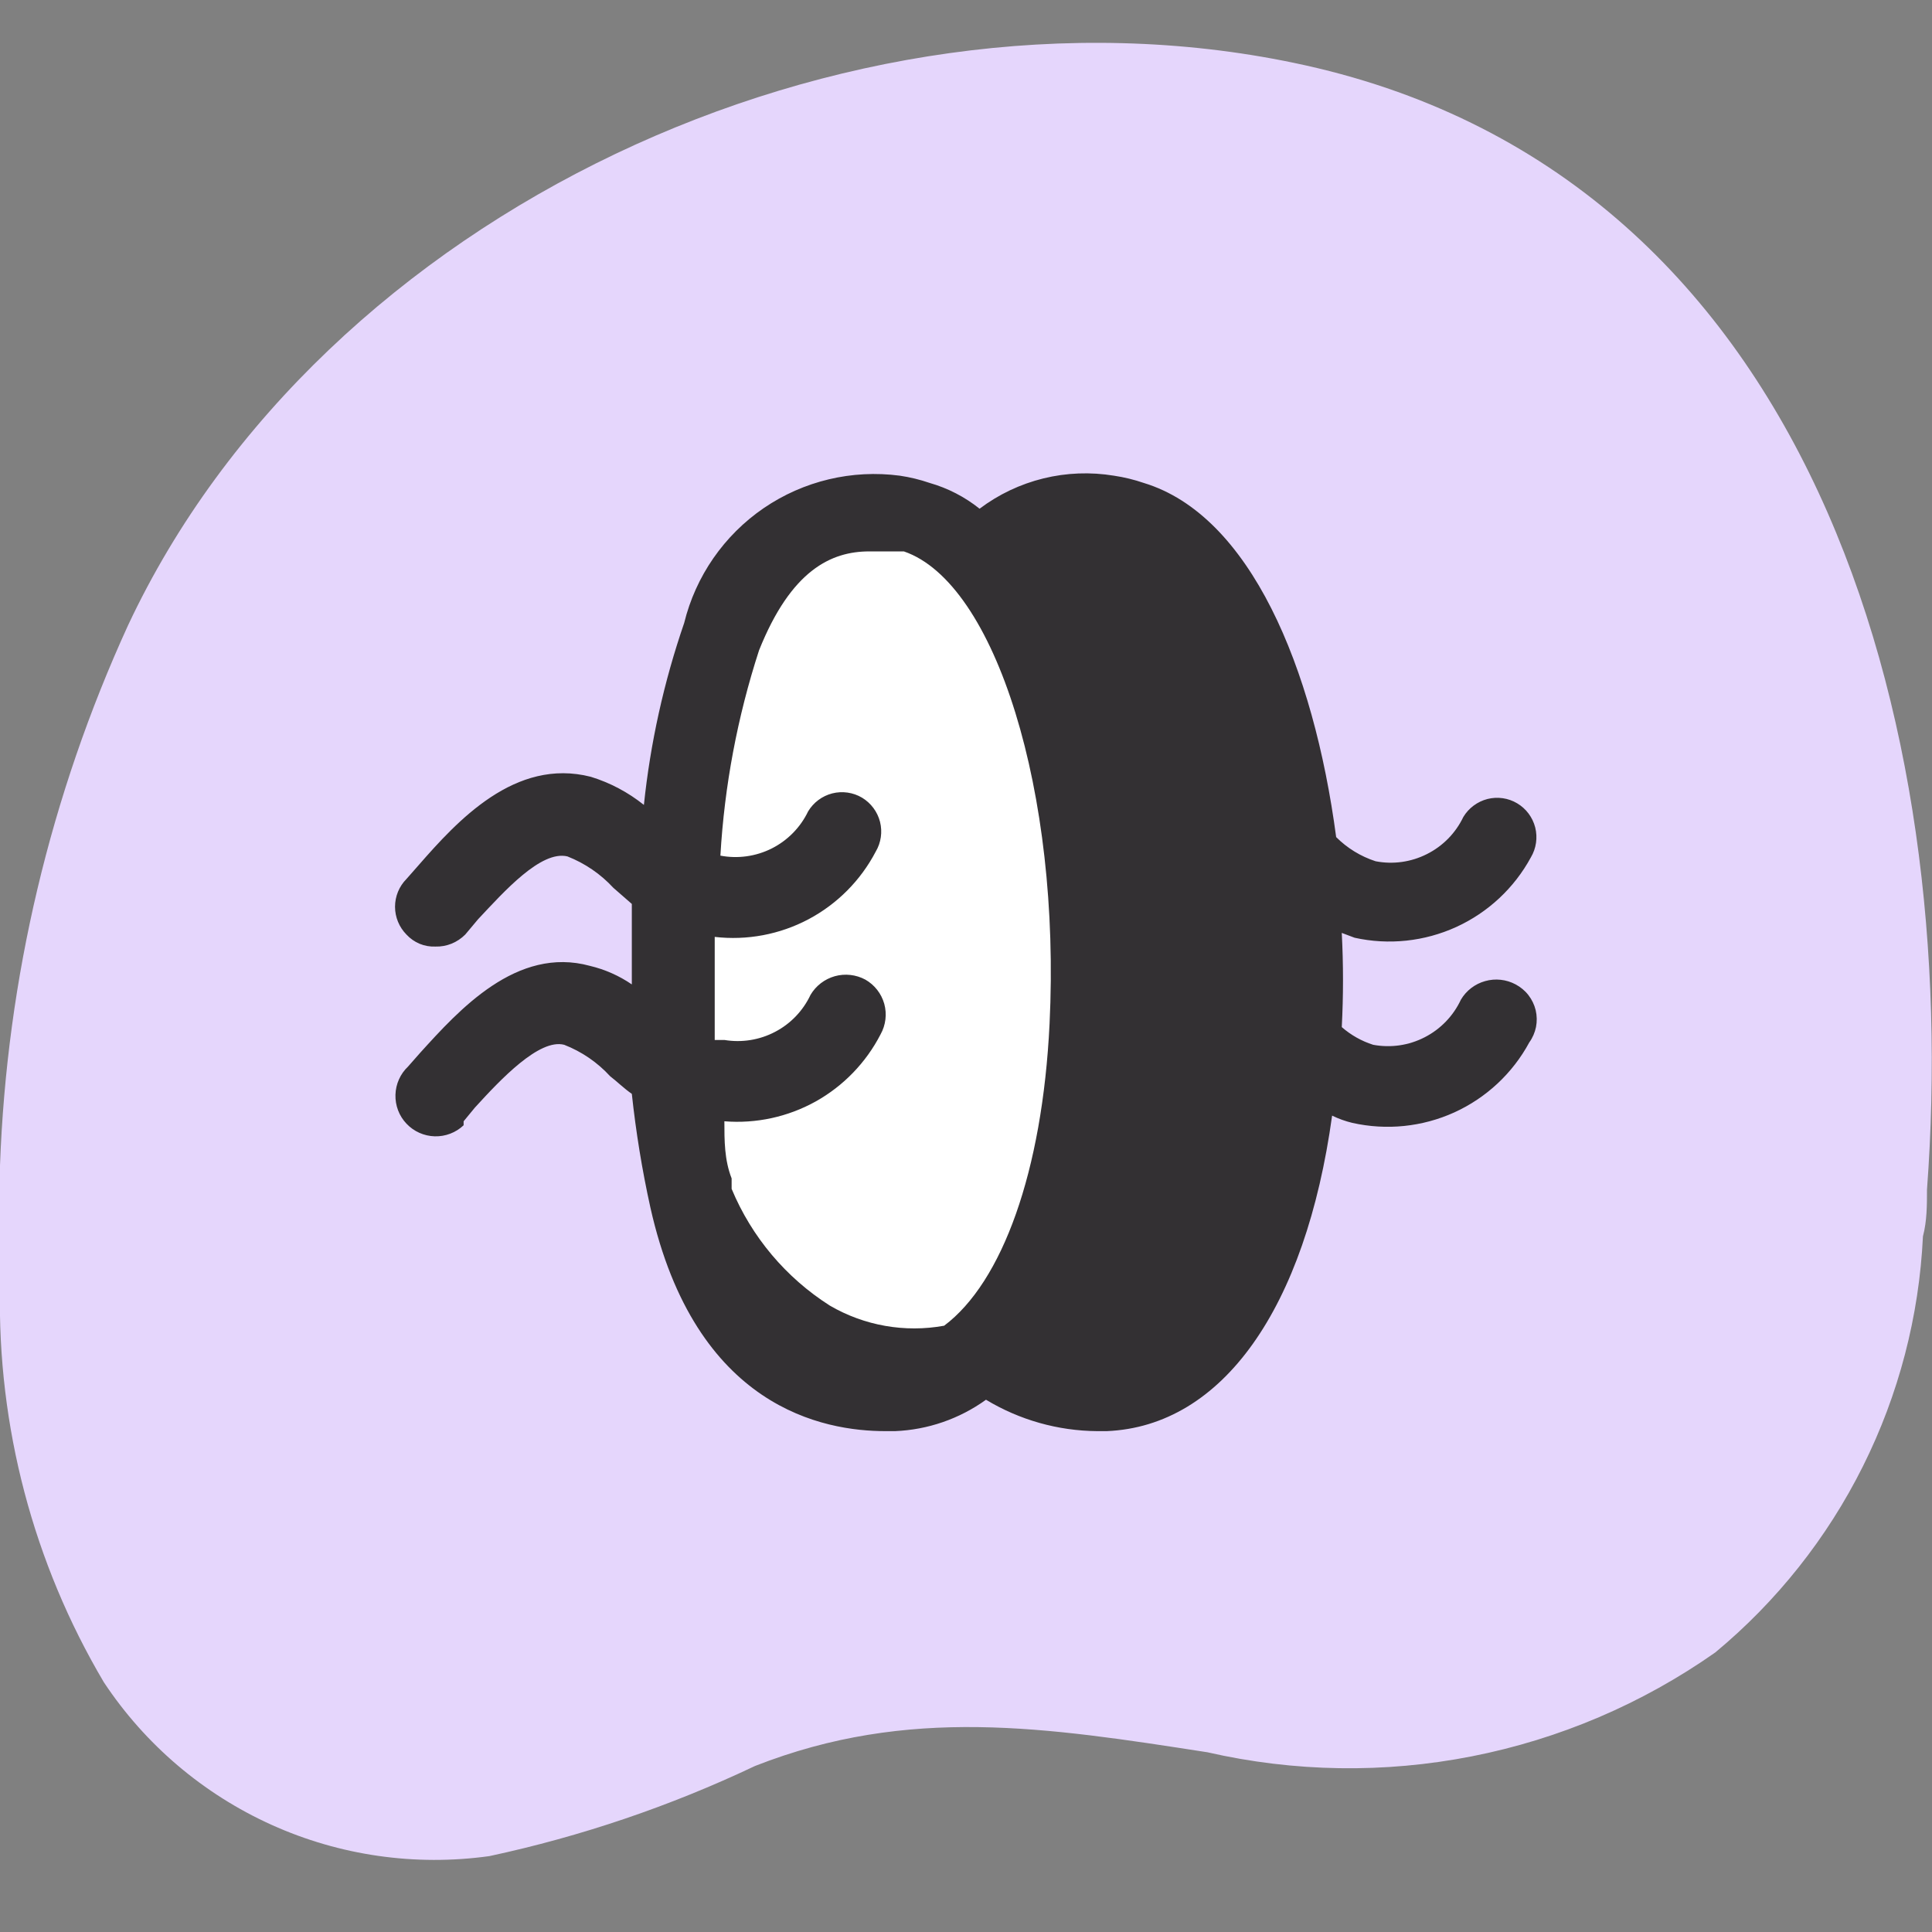 <svg width="32" height="32" viewBox="0 0 32 32" fill="none" xmlns="http://www.w3.org/2000/svg">
<rect x="0" y="0" width="32" height="32" fill="#808080" stroke="none"/>
<g clip-path="url(#clip0_2804_9618)">
<g clip-path="url(#clip1_2804_9618)">
<path d="M0 21.331C0 20.651 0 19.998 0 19.304C0.112 16.212 0.833 13.172 2.12 10.359C5.333 3.506 13.999 -0.507 21.425 1.04C30.05 2.826 32.49 12.012 31.917 19.704C31.917 19.958 31.917 20.224 31.85 20.478C31.787 21.802 31.449 23.099 30.856 24.286C30.264 25.473 29.431 26.523 28.41 27.37C27.202 28.219 25.829 28.805 24.38 29.09C22.931 29.375 21.438 29.352 19.998 29.023C17.332 28.61 15.052 28.25 12.506 29.25C11.102 29.916 9.625 30.417 8.106 30.743C6.878 30.914 5.627 30.735 4.498 30.225C3.368 29.715 2.405 28.897 1.72 27.863C0.551 25.888 -0.044 23.626 0 21.331Z" fill="#E5D6FC"/>
<path d="M14.811 8.506C13.758 8.359 12.678 8.706 11.945 10.533C11.028 13.516 10.85 16.677 11.425 19.745C12.012 22.411 13.531 23.091 14.811 23.038C16.544 22.971 17.864 20.731 18.051 17.078C18.251 13.079 17.091 9.226 15.185 8.586C15.064 8.545 14.938 8.519 14.811 8.506Z" fill="white"/>
<path d="M25.104 16.305C24.949 16.222 24.768 16.202 24.599 16.25C24.43 16.297 24.286 16.407 24.197 16.558C24.072 16.826 23.861 17.045 23.598 17.18C23.335 17.316 23.035 17.359 22.744 17.305C22.552 17.244 22.375 17.144 22.224 17.012C22.251 16.492 22.251 15.972 22.224 15.452L22.437 15.532C23.003 15.657 23.593 15.594 24.12 15.354C24.647 15.113 25.081 14.708 25.357 14.199C25.445 14.05 25.47 13.873 25.428 13.705C25.385 13.538 25.278 13.394 25.13 13.306C24.982 13.217 24.804 13.192 24.637 13.234C24.47 13.277 24.326 13.384 24.237 13.532C24.11 13.798 23.898 14.014 23.635 14.146C23.372 14.279 23.073 14.321 22.784 14.265C22.538 14.185 22.314 14.048 22.131 13.865C21.757 11.052 20.704 8.533 18.944 7.999C18.784 7.944 18.619 7.904 18.451 7.879C18.062 7.815 17.664 7.83 17.282 7.924C16.899 8.018 16.539 8.189 16.225 8.426C15.98 8.23 15.699 8.085 15.398 7.999C15.238 7.944 15.073 7.904 14.905 7.879C14.113 7.774 13.311 7.965 12.651 8.415C11.992 8.866 11.522 9.544 11.332 10.319C10.996 11.295 10.772 12.306 10.665 13.332C10.404 13.123 10.105 12.964 9.785 12.866C8.532 12.546 7.572 13.599 6.932 14.332L6.732 14.559C6.611 14.681 6.543 14.846 6.543 15.019C6.543 15.191 6.611 15.356 6.732 15.479C6.793 15.545 6.867 15.597 6.95 15.632C7.033 15.666 7.123 15.682 7.212 15.678C7.304 15.681 7.395 15.664 7.48 15.63C7.565 15.595 7.641 15.544 7.706 15.479L7.919 15.225C8.345 14.772 8.959 14.079 9.399 14.185C9.688 14.299 9.948 14.476 10.159 14.705L10.465 14.972V16.305C10.255 16.161 10.02 16.057 9.772 15.998C8.559 15.665 7.599 16.732 6.959 17.438L6.759 17.665C6.63 17.787 6.555 17.955 6.55 18.133C6.545 18.31 6.61 18.483 6.732 18.611C6.854 18.741 7.023 18.816 7.2 18.821C7.378 18.826 7.55 18.76 7.679 18.638V18.572L7.866 18.345C8.292 17.878 8.932 17.198 9.345 17.305C9.635 17.418 9.895 17.596 10.105 17.825C10.225 17.918 10.332 18.025 10.465 18.118C10.533 18.75 10.635 19.378 10.772 19.998C11.518 23.331 13.652 23.704 14.665 23.704H14.825C15.367 23.682 15.891 23.501 16.331 23.184C16.887 23.519 17.522 23.699 18.171 23.704H18.331C20.251 23.624 21.624 21.665 22.064 18.478C22.17 18.53 22.282 18.57 22.397 18.598C22.965 18.726 23.558 18.665 24.088 18.425C24.617 18.184 25.054 17.777 25.33 17.265C25.385 17.189 25.422 17.102 25.441 17.011C25.459 16.919 25.457 16.824 25.436 16.733C25.414 16.642 25.373 16.557 25.316 16.483C25.259 16.409 25.186 16.349 25.104 16.305ZM12.572 10.772C13.105 9.439 13.771 9.133 14.398 9.133H14.971C16.491 9.653 17.571 13.132 17.384 16.958C17.265 19.411 16.598 21.238 15.638 21.958C14.987 22.076 14.316 21.958 13.745 21.625C13.017 21.162 12.449 20.487 12.118 19.691V19.518C11.998 19.211 11.998 18.892 11.998 18.572C12.524 18.614 13.049 18.5 13.51 18.244C13.97 17.987 14.344 17.6 14.585 17.132C14.671 16.978 14.693 16.796 14.646 16.626C14.598 16.456 14.485 16.312 14.332 16.225C14.177 16.142 13.996 16.122 13.827 16.169C13.658 16.217 13.514 16.327 13.425 16.478C13.301 16.741 13.095 16.957 12.837 17.091C12.58 17.226 12.285 17.273 11.998 17.225H11.838V15.518C12.374 15.58 12.915 15.478 13.391 15.226C13.867 14.973 14.255 14.583 14.505 14.105C14.593 13.957 14.618 13.779 14.576 13.612C14.533 13.445 14.426 13.301 14.278 13.212C14.13 13.124 13.952 13.099 13.785 13.141C13.617 13.184 13.474 13.291 13.385 13.439C13.258 13.704 13.046 13.92 12.783 14.053C12.52 14.185 12.221 14.227 11.932 14.172C11.999 13.016 12.214 11.874 12.572 10.772Z" fill="#333033"/>
</g>
</g>
<defs>
<clipPath id="clip0_2804_9618">
<rect width="31.996" height="31.996" fill="white"/>
</clipPath>
<clipPath id="clip1_2804_9618">
<rect width="31.996" height="31.996" fill="white"/>
</clipPath>
</defs>
</svg>
